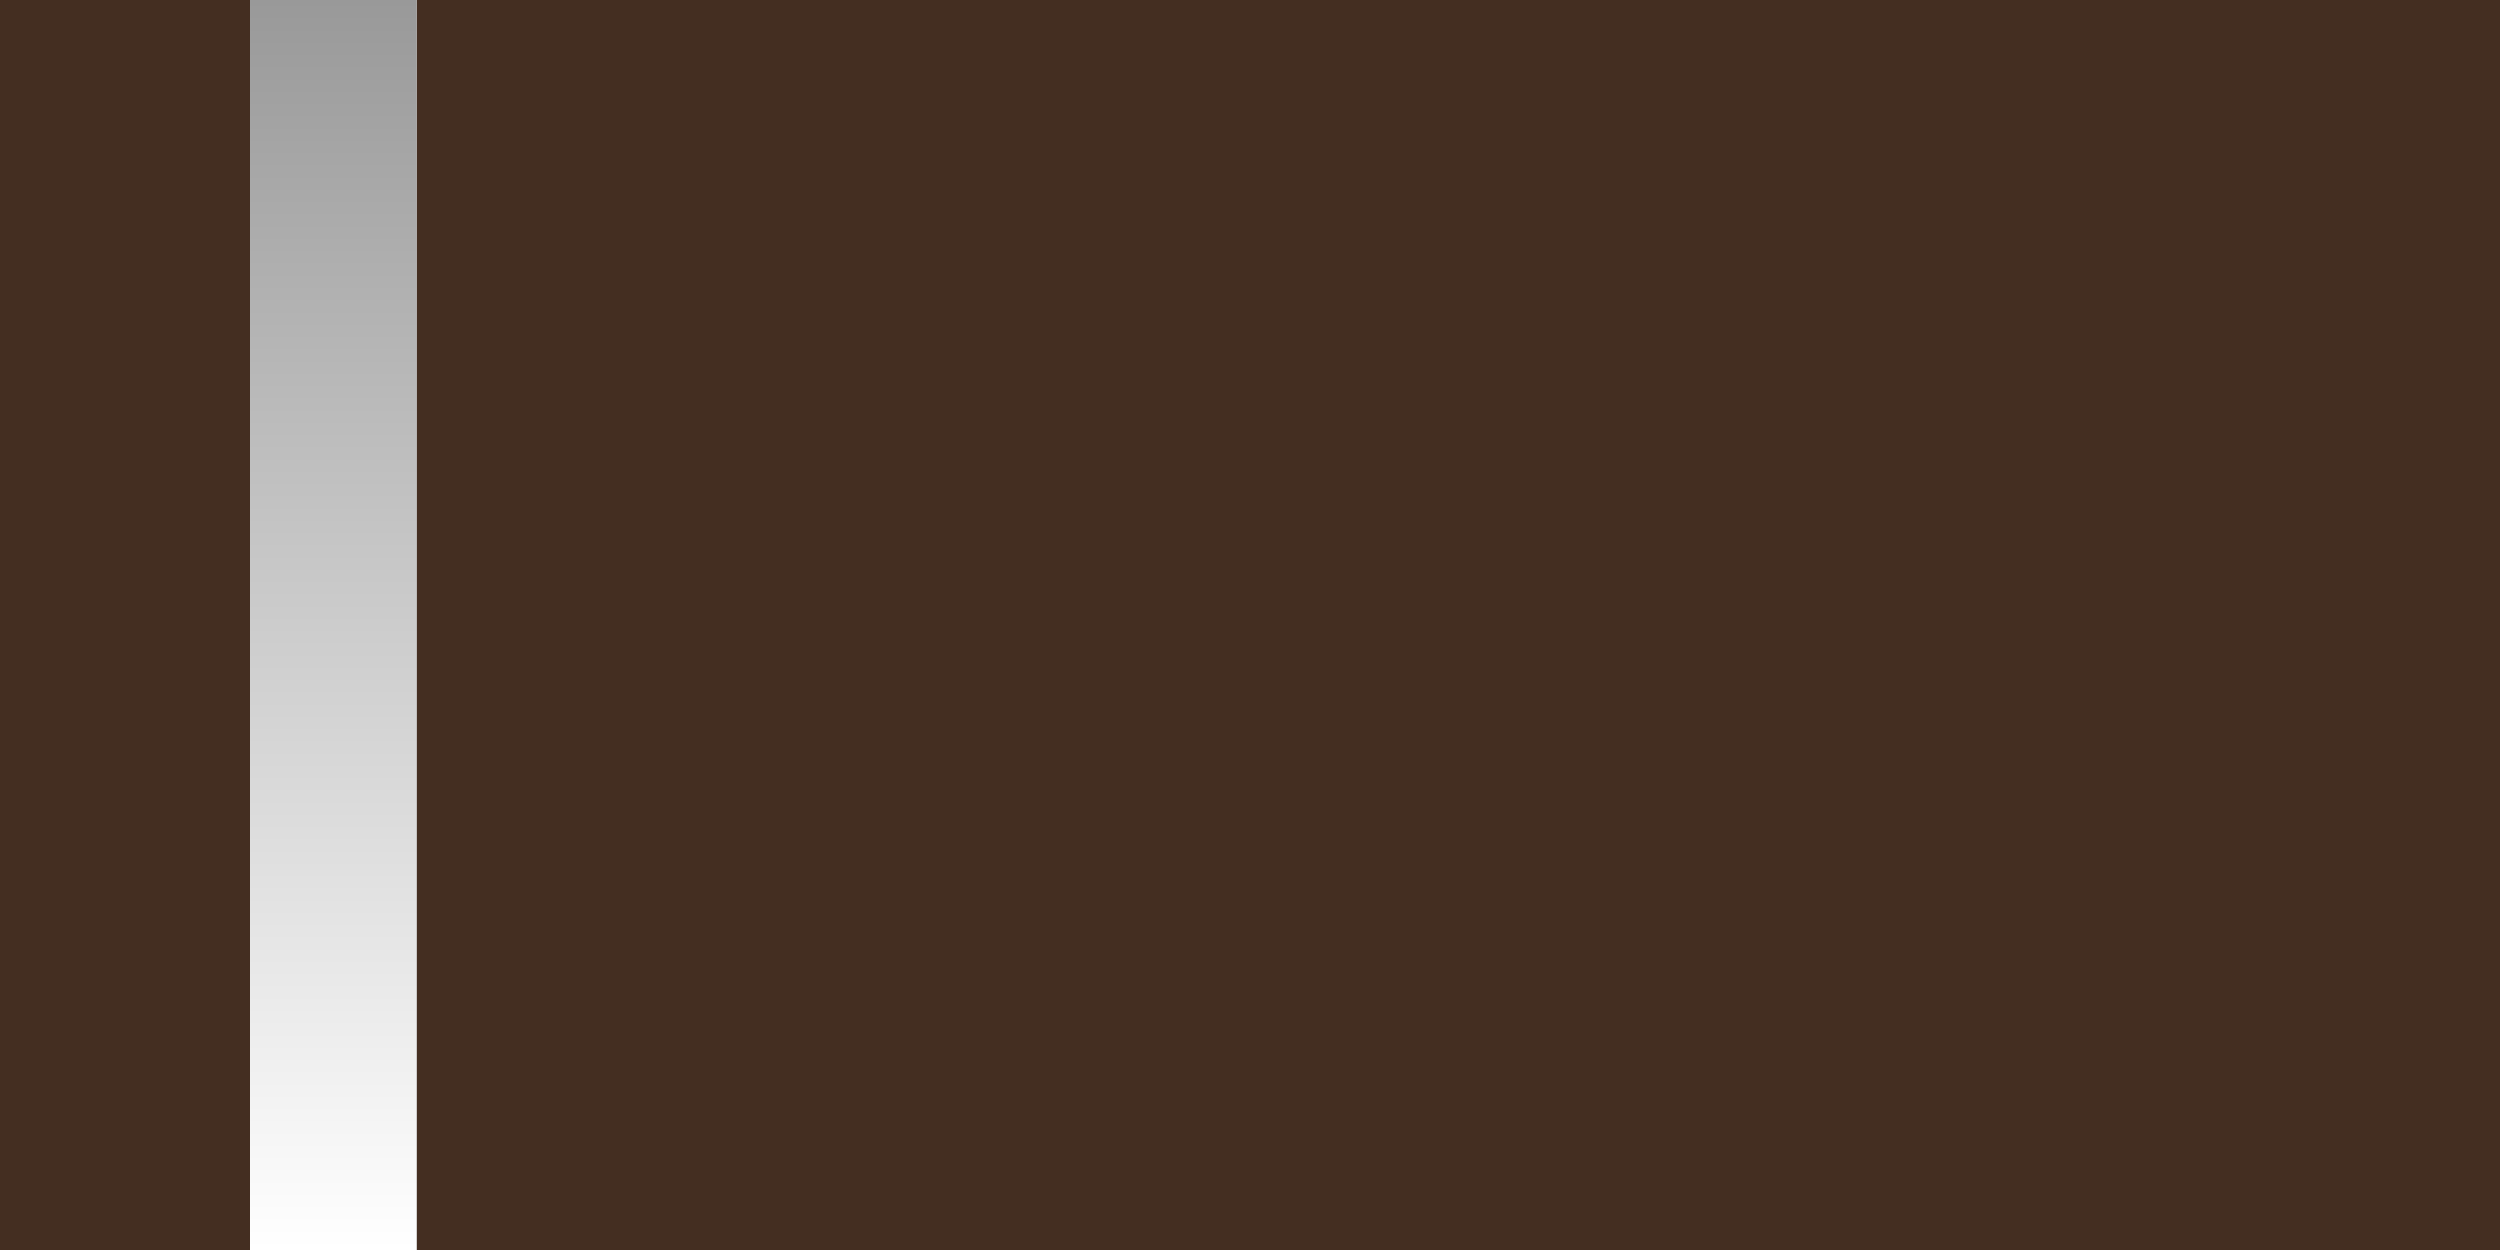 <svg width="60" height="30" viewBox="0 0 60 30" fill="none" xmlns="http://www.w3.org/2000/svg">
<rect width="60" height="30" fill="#442E21"/>
<path d="M8 0L8 30" stroke="url(#paint0_linear_745_196)" stroke-width="4"/>
<path d="M8 0L8 30" stroke="url(#paint1_linear_745_196)" stroke-width="4"/>
<defs>
<linearGradient id="paint0_linear_745_196" x1="7.5" y1="-2.18557e-08" x2="7.5" y2="30" gradientUnits="userSpaceOnUse">
<stop stop-color="white"/>
<stop offset="1" stop-color="#999999"/>
</linearGradient>
<linearGradient id="paint1_linear_745_196" x1="7.5" y1="30" x2="7.5" y2="-2.18557e-08" gradientUnits="userSpaceOnUse">
<stop stop-color="white"/>
<stop offset="1" stop-color="#999999"/>
</linearGradient>
</defs>
</svg>
